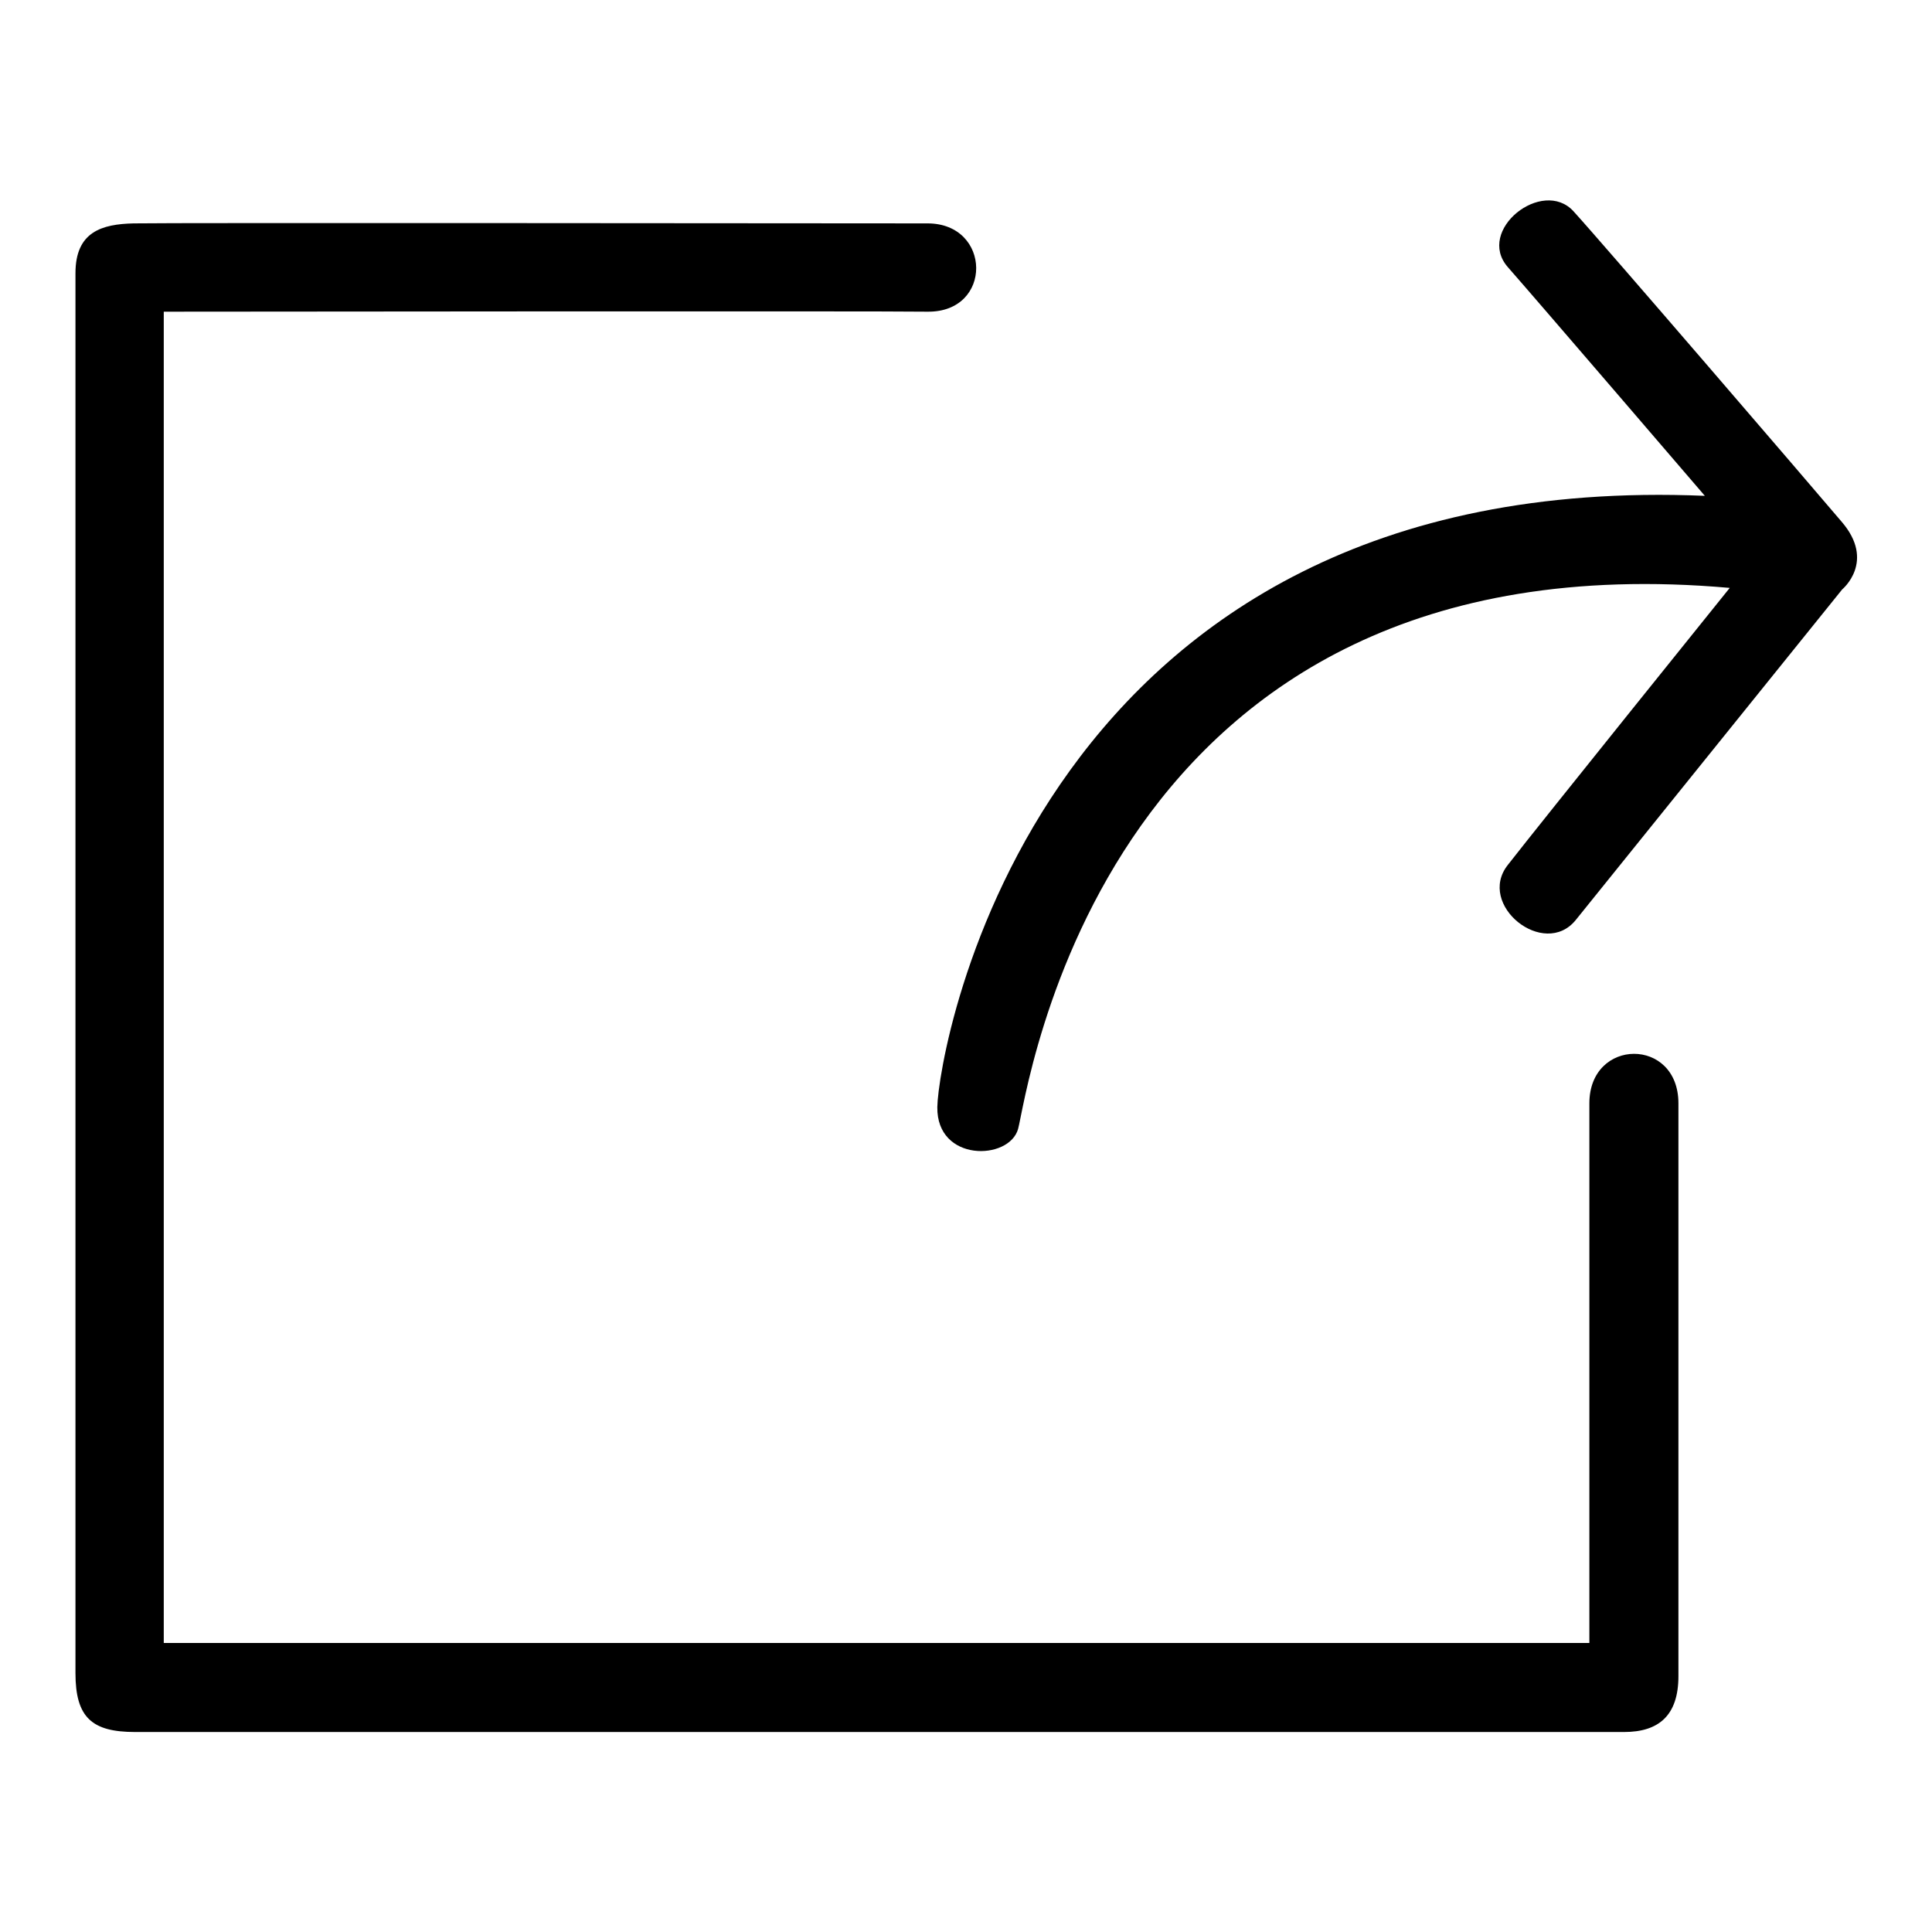 <?xml version="1.0" encoding="utf-8"?>
<!-- Svg Vector Icons : http://www.onlinewebfonts.com/icon -->
<!DOCTYPE svg PUBLIC "-//W3C//DTD SVG 1.1//EN" "http://www.w3.org/Graphics/SVG/1.1/DTD/svg11.dtd">
<svg version="1.1" xmlns="http://www.w3.org/2000/svg" xmlns:xlink="http://www.w3.org/1999/xlink" x="0px" y="0px" viewBox="0 0 256 256" enable-background="new 0 0 256 256" xml:space="preserve">
<g><g><path fill="#000000" d="M21.7,41.3c0,0,95.8-0.1,101.2,0c8.7,0.1,8.5-11.7,0-11.7c-7.3,0-101-0.1-105.2,0c-4.2,0.1-7.7,1.1-7.7,6.6s0,178.7,0,185.5c0,5.9,2.2,7.8,7.9,7.8c5.7,0,192.7,0,197.3,0c4.6,0,7.2-2.2,7.2-7.4s0-67.8,0-75.9c0-8.8-11.8-8.7-11.8,0c0,6,0,71.5,0,71.5H21.7V41.3z"/><path fill="#000000" d="M124.2,146.7c-0.1,7.3,9.5,7.1,10.7,2.9c1.2-4.2,10.8-79.1,94.3-71.7c0,0-25.2,31.3-29.4,36.7c-4.2,5.3,4.8,12.5,9,7.3c4.2-5.2,35.3-43.8,35.3-43.8s4.5-3.7-0.1-9c-4.5-5.3-31.4-36.6-35.5-41.1c-4.1-4.5-13,2.5-8.7,7.4s26.1,30.3,26.1,30.3C137.1,62,124.3,139.4,124.2,146.7z"/><path fill="#000000" d="M218.9,120.5"/></g></g>
</svg>